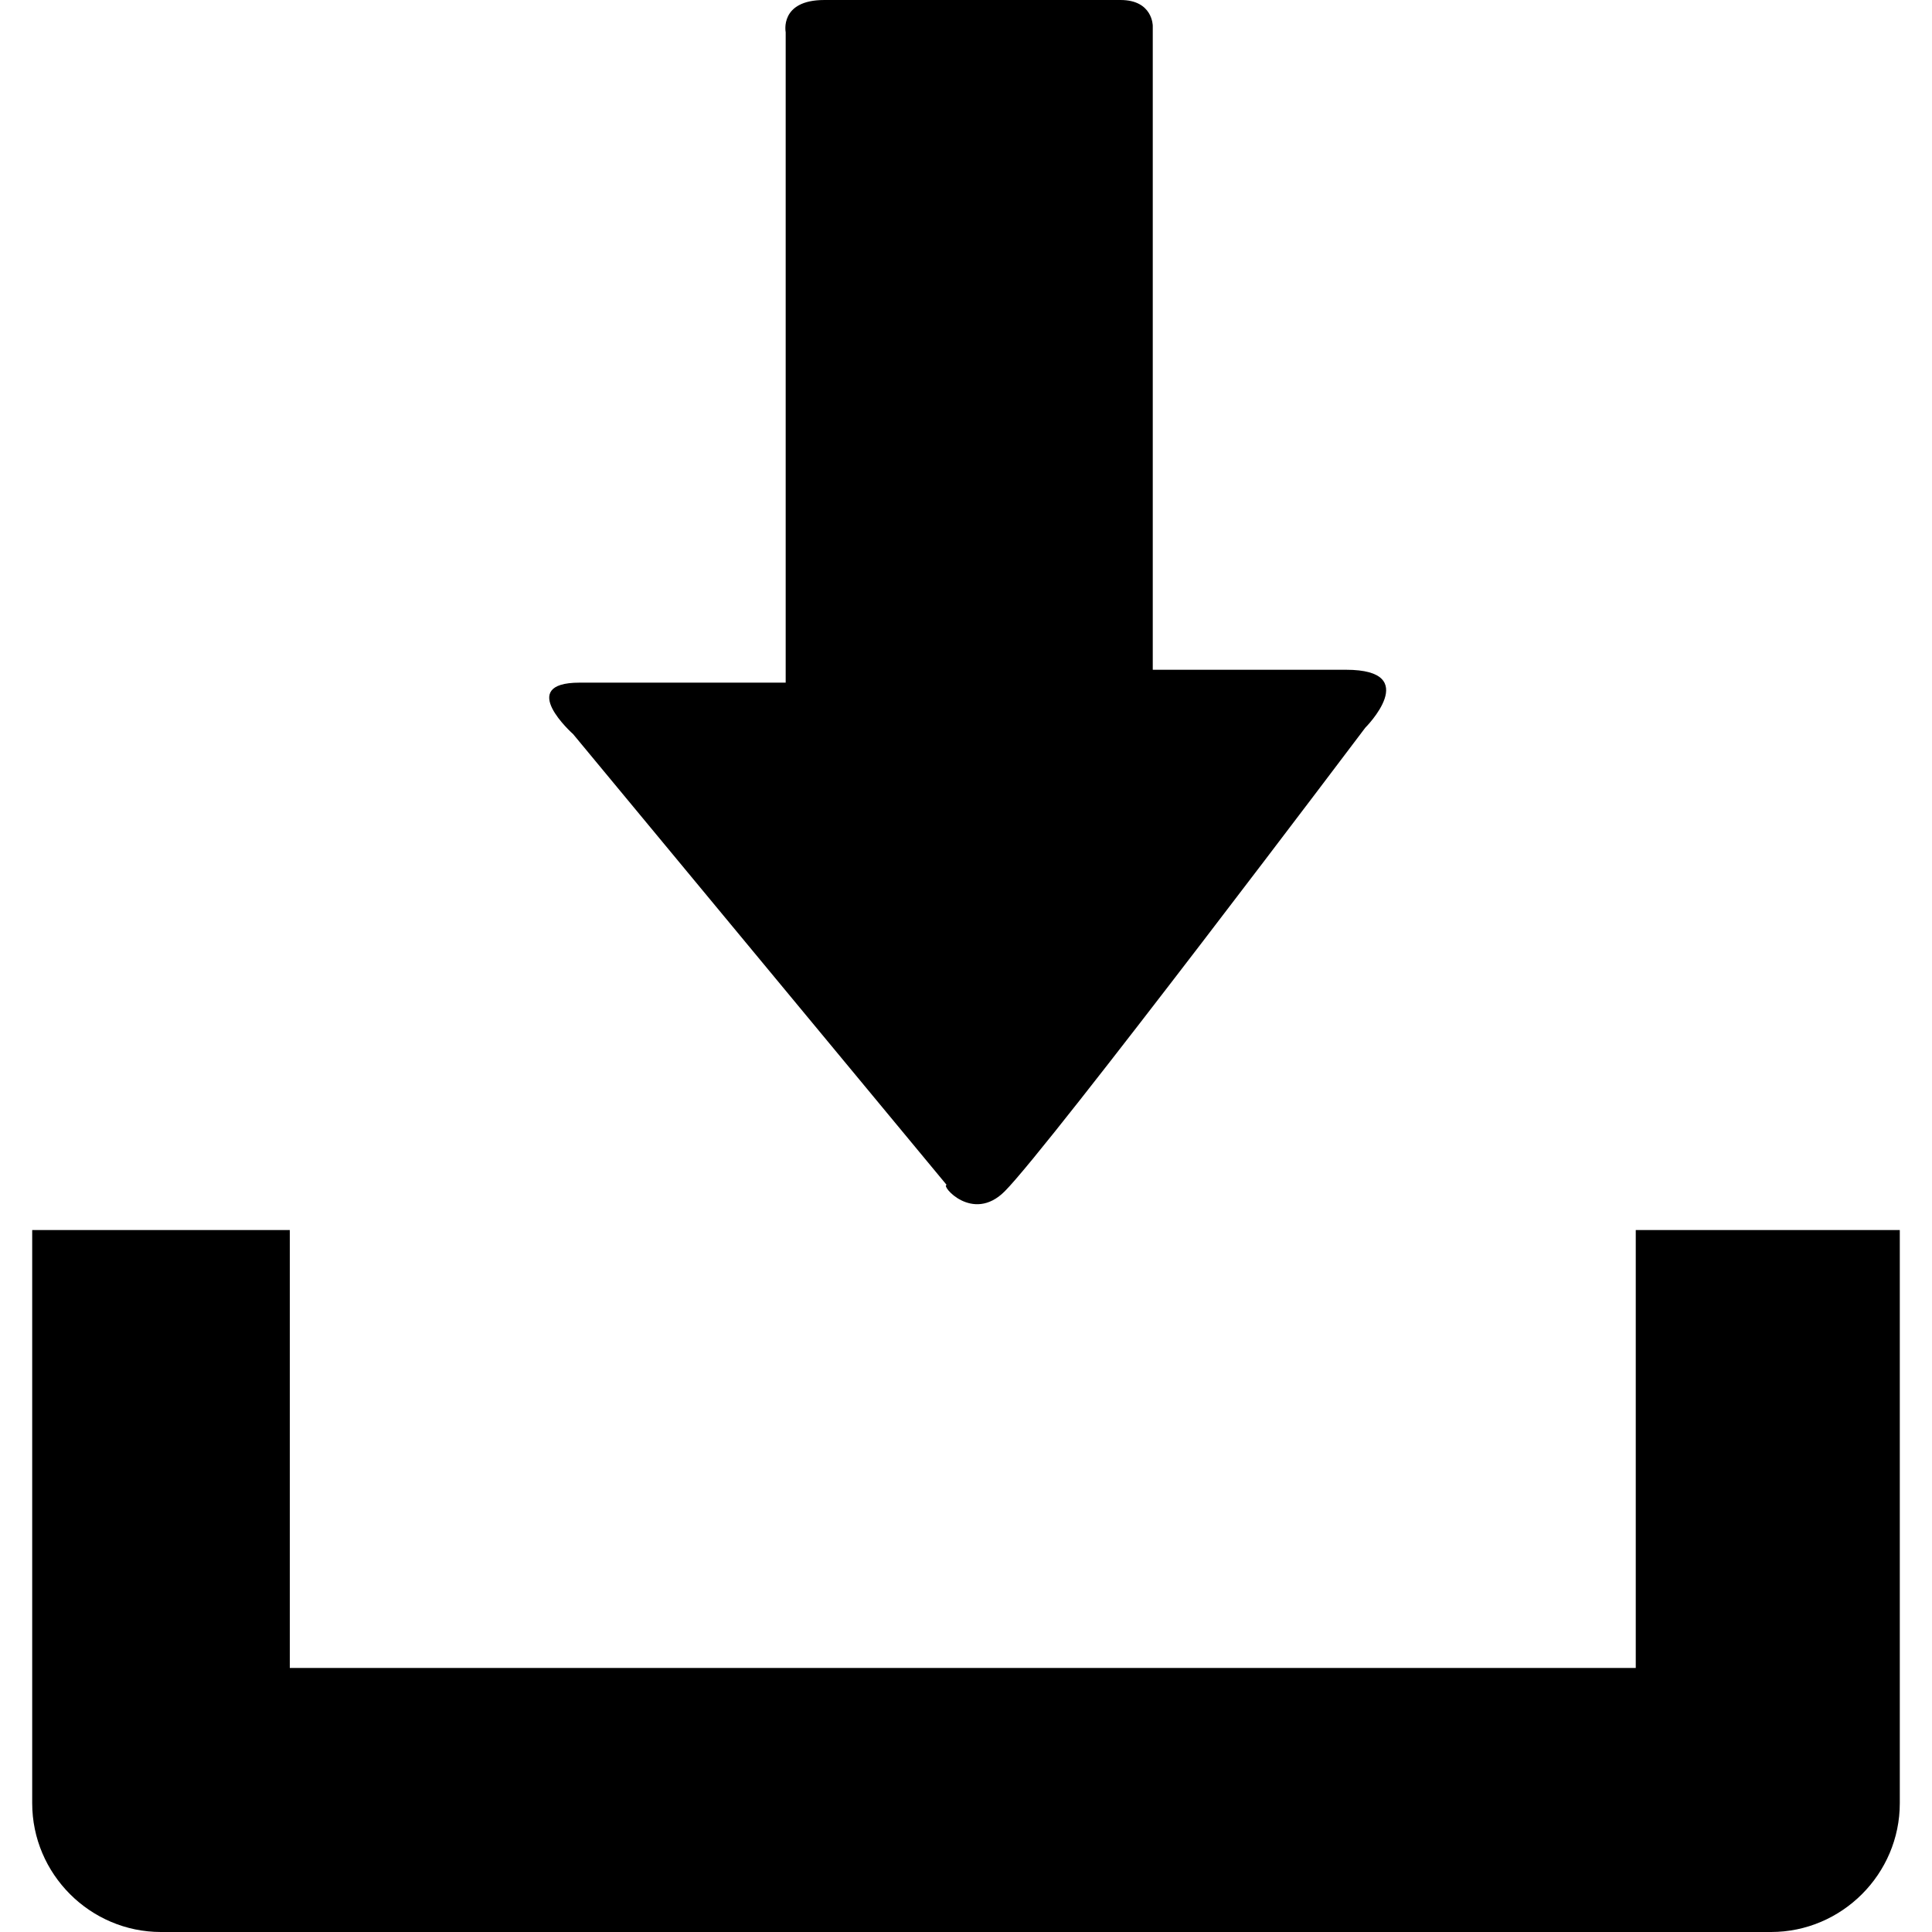 <?xml version="1.0" encoding="utf-8"?>
<!-- Generator: Adobe Illustrator 19.1.0, SVG Export Plug-In . SVG Version: 6.00 Build 0)  -->
<svg version="1.1" id="Capa_1" xmlns="http://www.w3.org/2000/svg" xmlns:xlink="http://www.w3.org/1999/xlink" x="0px" y="0px"
	 viewBox="-405 283.3 30 30" style="enable-background:new -405 283.3 30 30;" xml:space="preserve">
<path d="M-375.5,302.4v8.9c0,1.1-0.9,2-2,2h-25c-1.1,0-2-0.9-2-2v-8.9h4v6.8h20.9v-6.8H-375.5z M-389.4,301.8
	c0.7-0.7,5.6-7.2,5.6-7.2s0.9-0.9-0.3-0.9c-1.2,0-3,0-3,0s0-0.5,0-1.3c0-2.4,0-7,0-8.7c0,0,0-0.4-0.5-0.4c-0.5,0-3.8,0-4.6,0
	c-0.7,0-0.6,0.5-0.6,0.5c0,1.8,0,6.3,0,8.7c0,0.9,0,1.4,0,1.4s-2.3,0-3.2,0c-1,0-0.1,0.8-0.1,0.8l5.8,7
	C-390.4,301.7-389.9,302.3-389.4,301.8z"/>
</svg>
